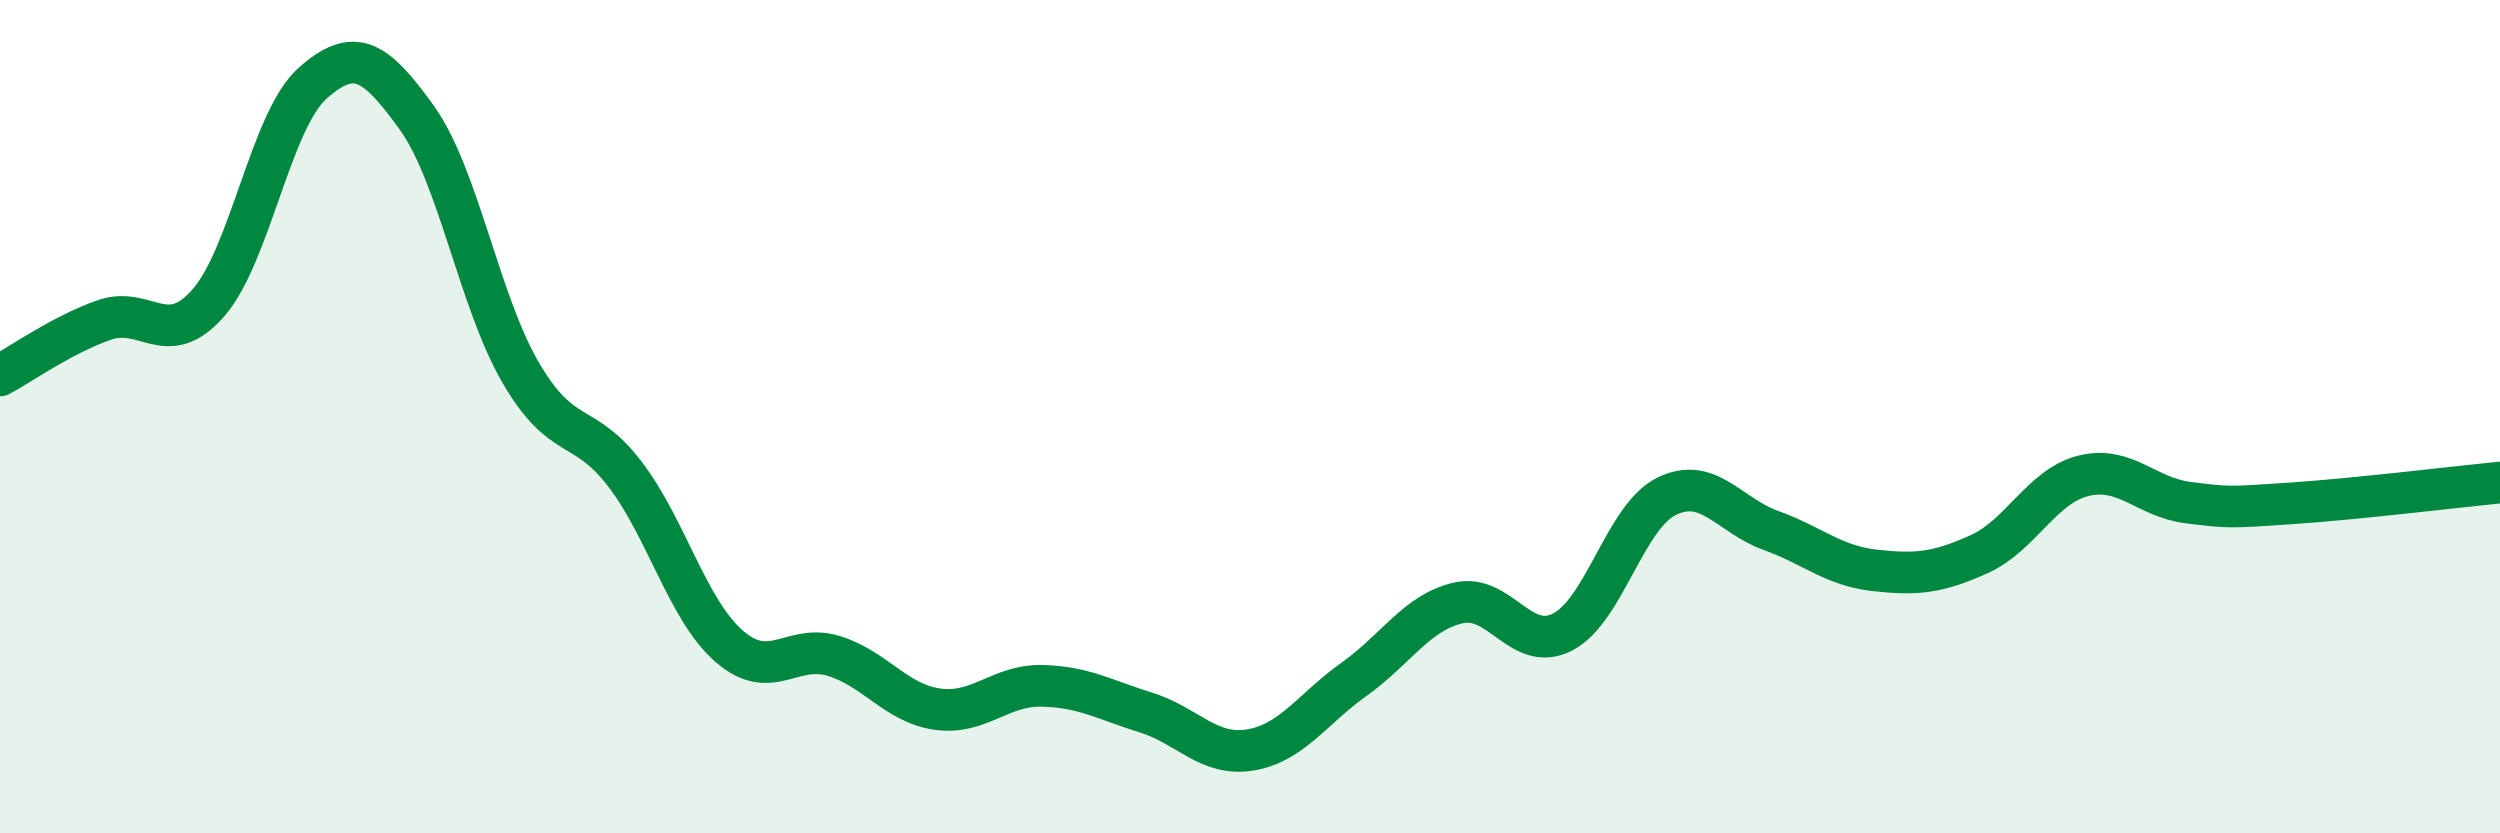 
    <svg width="60" height="20" viewBox="0 0 60 20" xmlns="http://www.w3.org/2000/svg">
      <path
        d="M 0,9.01 C 0.5,8.74 1.5,8.03 2.5,7.68 C 3.5,7.33 4,8.41 5,7.27 C 6,6.13 6.5,2.89 7.5,2 C 8.5,1.11 9,1.43 10,2.82 C 11,4.21 11.5,7.24 12.5,8.95 C 13.5,10.66 14,10.07 15,11.38 C 16,12.69 16.5,14.64 17.5,15.51 C 18.5,16.38 19,15.44 20,15.74 C 21,16.04 21.5,16.88 22.5,17.02 C 23.5,17.16 24,16.44 25,16.46 C 26,16.48 26.5,16.79 27.5,17.1 C 28.5,17.41 29,18.16 30,18 C 31,17.84 31.5,17.01 32.5,16.3 C 33.5,15.59 34,14.7 35,14.47 C 36,14.24 36.5,15.68 37.5,15.17 C 38.5,14.66 39,12.4 40,11.91 C 41,11.42 41.5,12.37 42.5,12.73 C 43.5,13.09 44,13.58 45,13.69 C 46,13.8 46.5,13.75 47.5,13.3 C 48.5,12.85 49,11.67 50,11.42 C 51,11.17 51.5,11.93 52.5,12.06 C 53.5,12.19 53.5,12.18 55,12.08 C 56.5,11.98 59,11.68 60,11.58L60 20L0 20Z"
        fill="#008740"
        opacity="0.1"
        stroke-linecap="round"
        stroke-linejoin="round"
      />
      <path
        d="M 0,9.01 C 0.5,8.74 1.5,8.03 2.5,7.68 C 3.5,7.33 4,8.41 5,7.27 C 6,6.13 6.5,2.89 7.5,2 C 8.5,1.11 9,1.43 10,2.82 C 11,4.21 11.5,7.24 12.5,8.95 C 13.5,10.66 14,10.07 15,11.38 C 16,12.69 16.5,14.64 17.5,15.51 C 18.5,16.38 19,15.44 20,15.74 C 21,16.04 21.5,16.88 22.5,17.02 C 23.5,17.16 24,16.44 25,16.46 C 26,16.48 26.5,16.79 27.5,17.1 C 28.5,17.41 29,18.16 30,18 C 31,17.84 31.5,17.01 32.5,16.3 C 33.5,15.59 34,14.7 35,14.47 C 36,14.24 36.5,15.68 37.5,15.17 C 38.5,14.66 39,12.4 40,11.91 C 41,11.42 41.5,12.37 42.5,12.73 C 43.5,13.09 44,13.58 45,13.69 C 46,13.8 46.5,13.75 47.5,13.3 C 48.5,12.85 49,11.67 50,11.42 C 51,11.17 51.5,11.93 52.5,12.06 C 53.5,12.19 53.5,12.18 55,12.08 C 56.5,11.98 59,11.68 60,11.58"
        stroke="#008740"
        stroke-width="1"
        fill="none"
        stroke-linecap="round"
        stroke-linejoin="round"
      />
    </svg>
  
